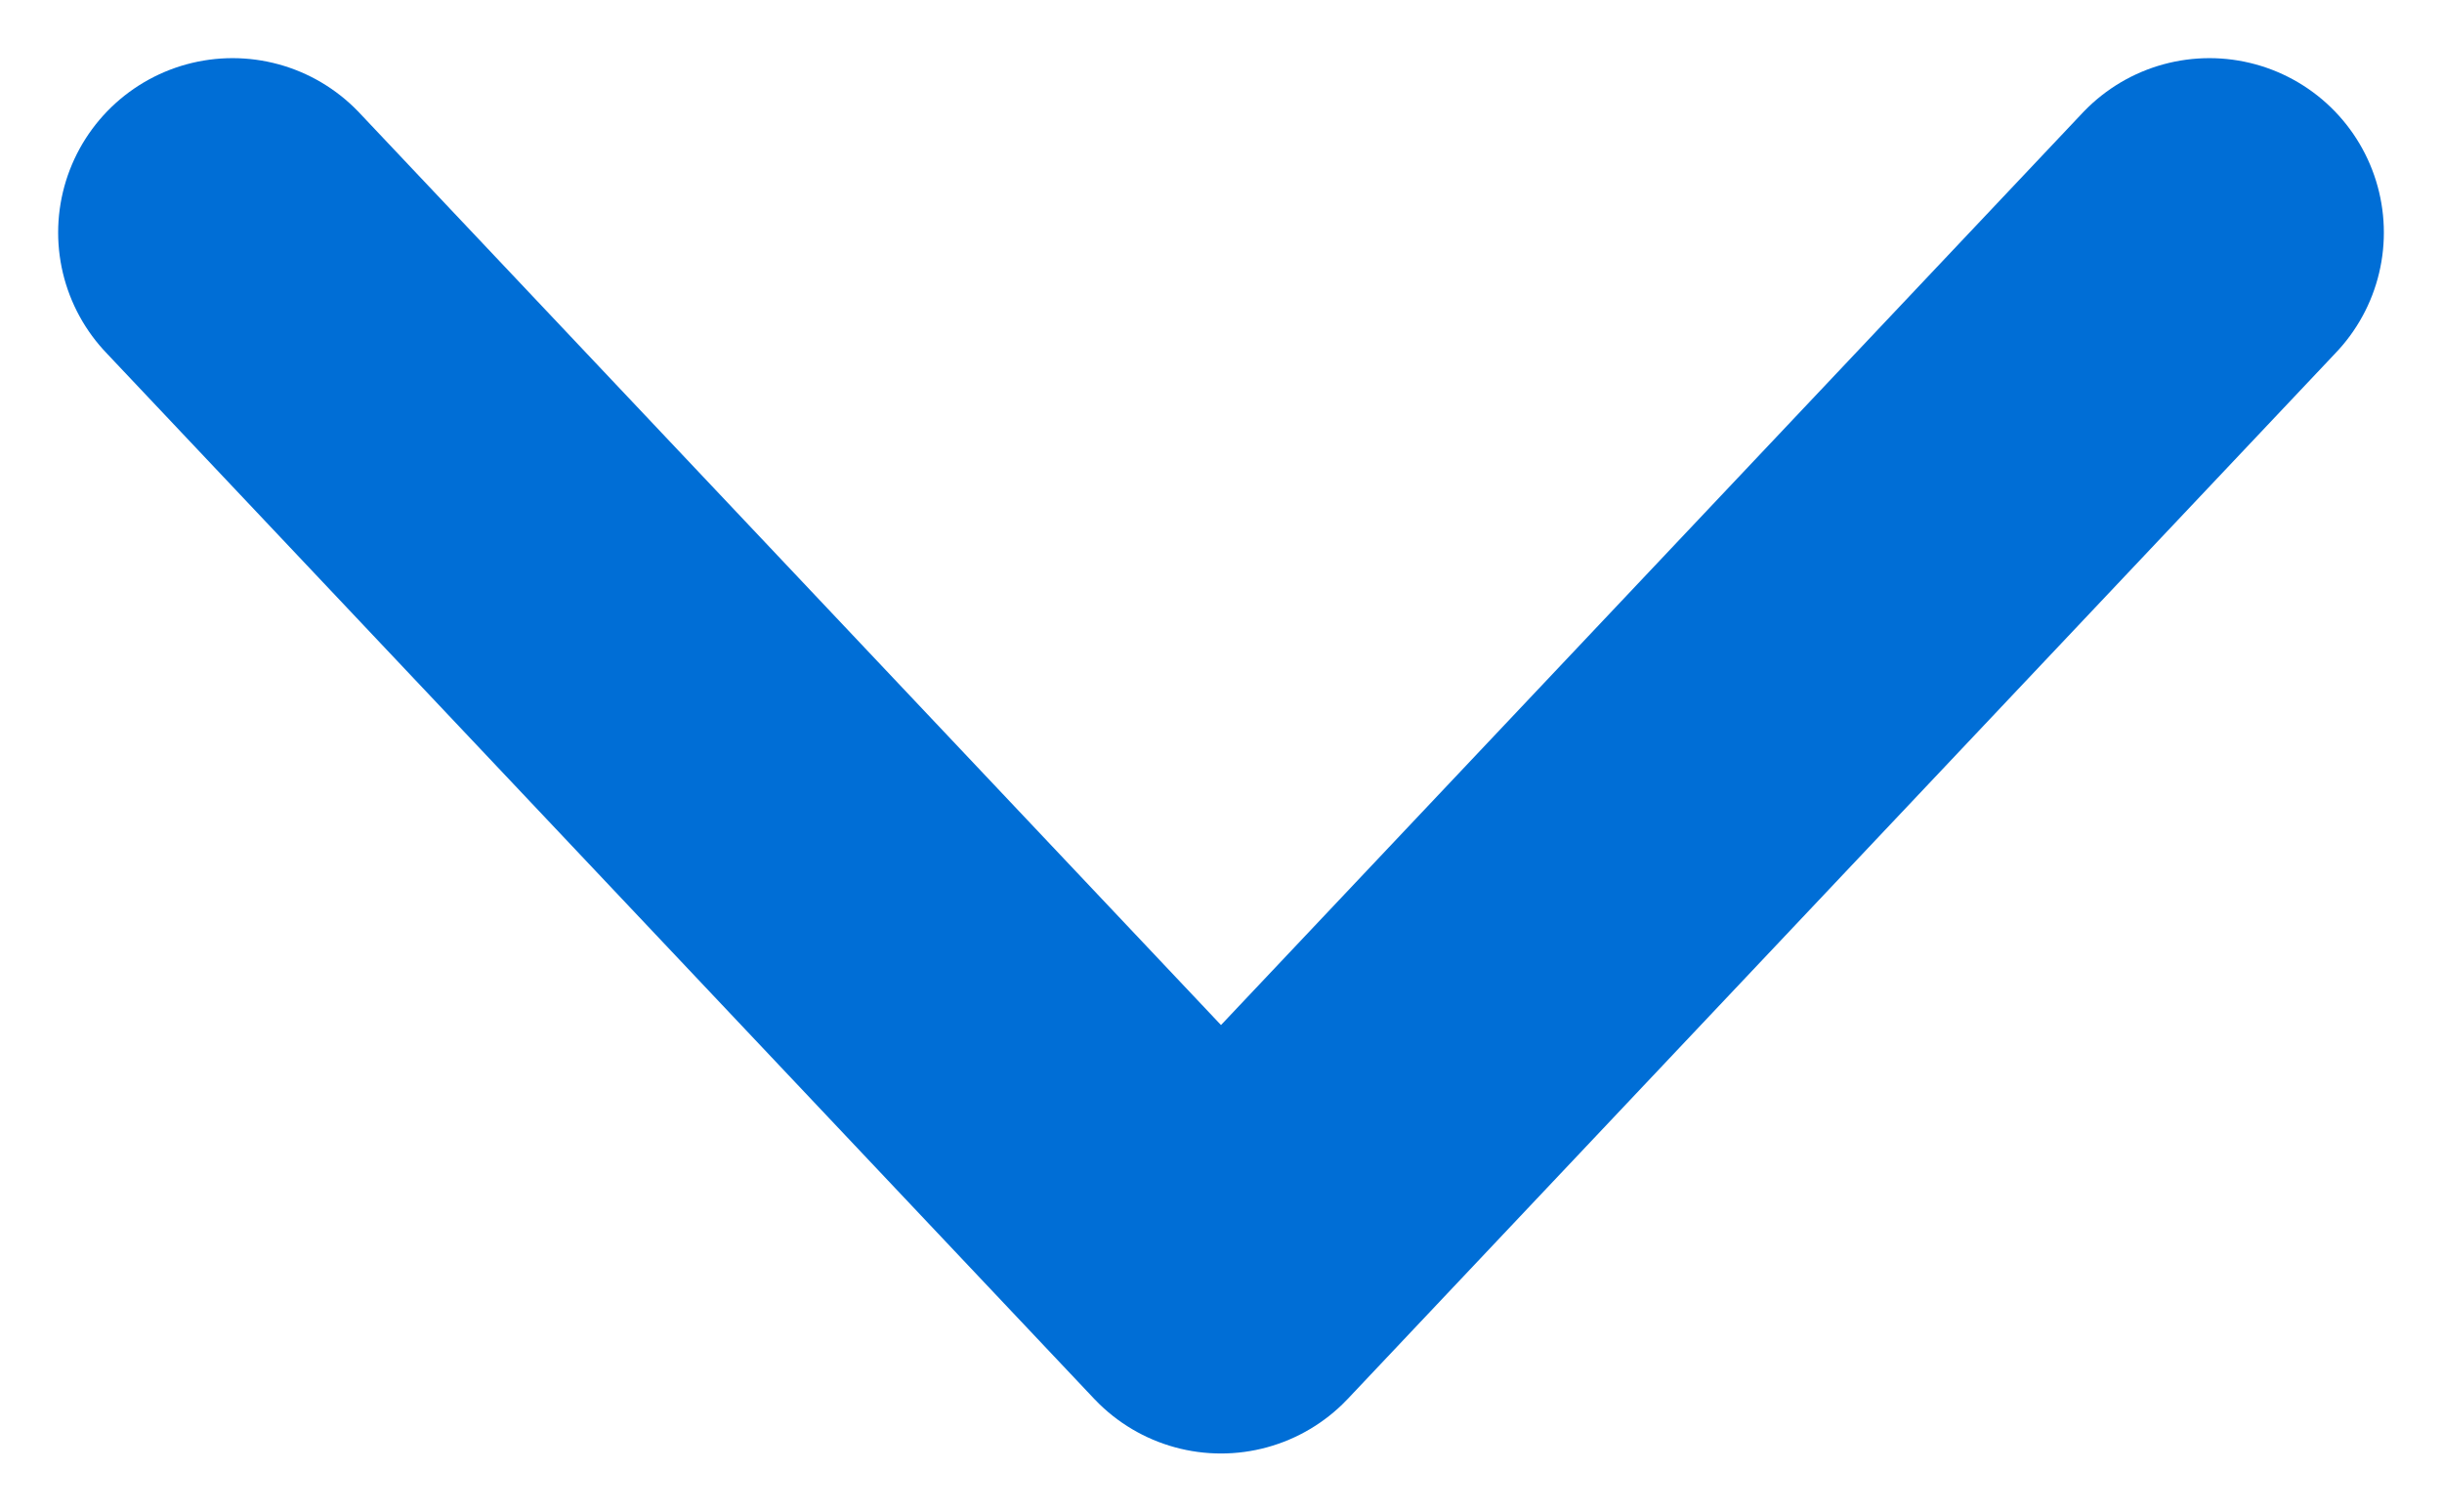 <svg width="21" height="13" viewBox="0 0 21 13" fill="none" xmlns="http://www.w3.org/2000/svg">
<path d="M19 2L10.5 11L2 2" stroke="#006ED6" stroke-width="3" stroke-linecap="round" stroke-linejoin="round"/>
</svg>
